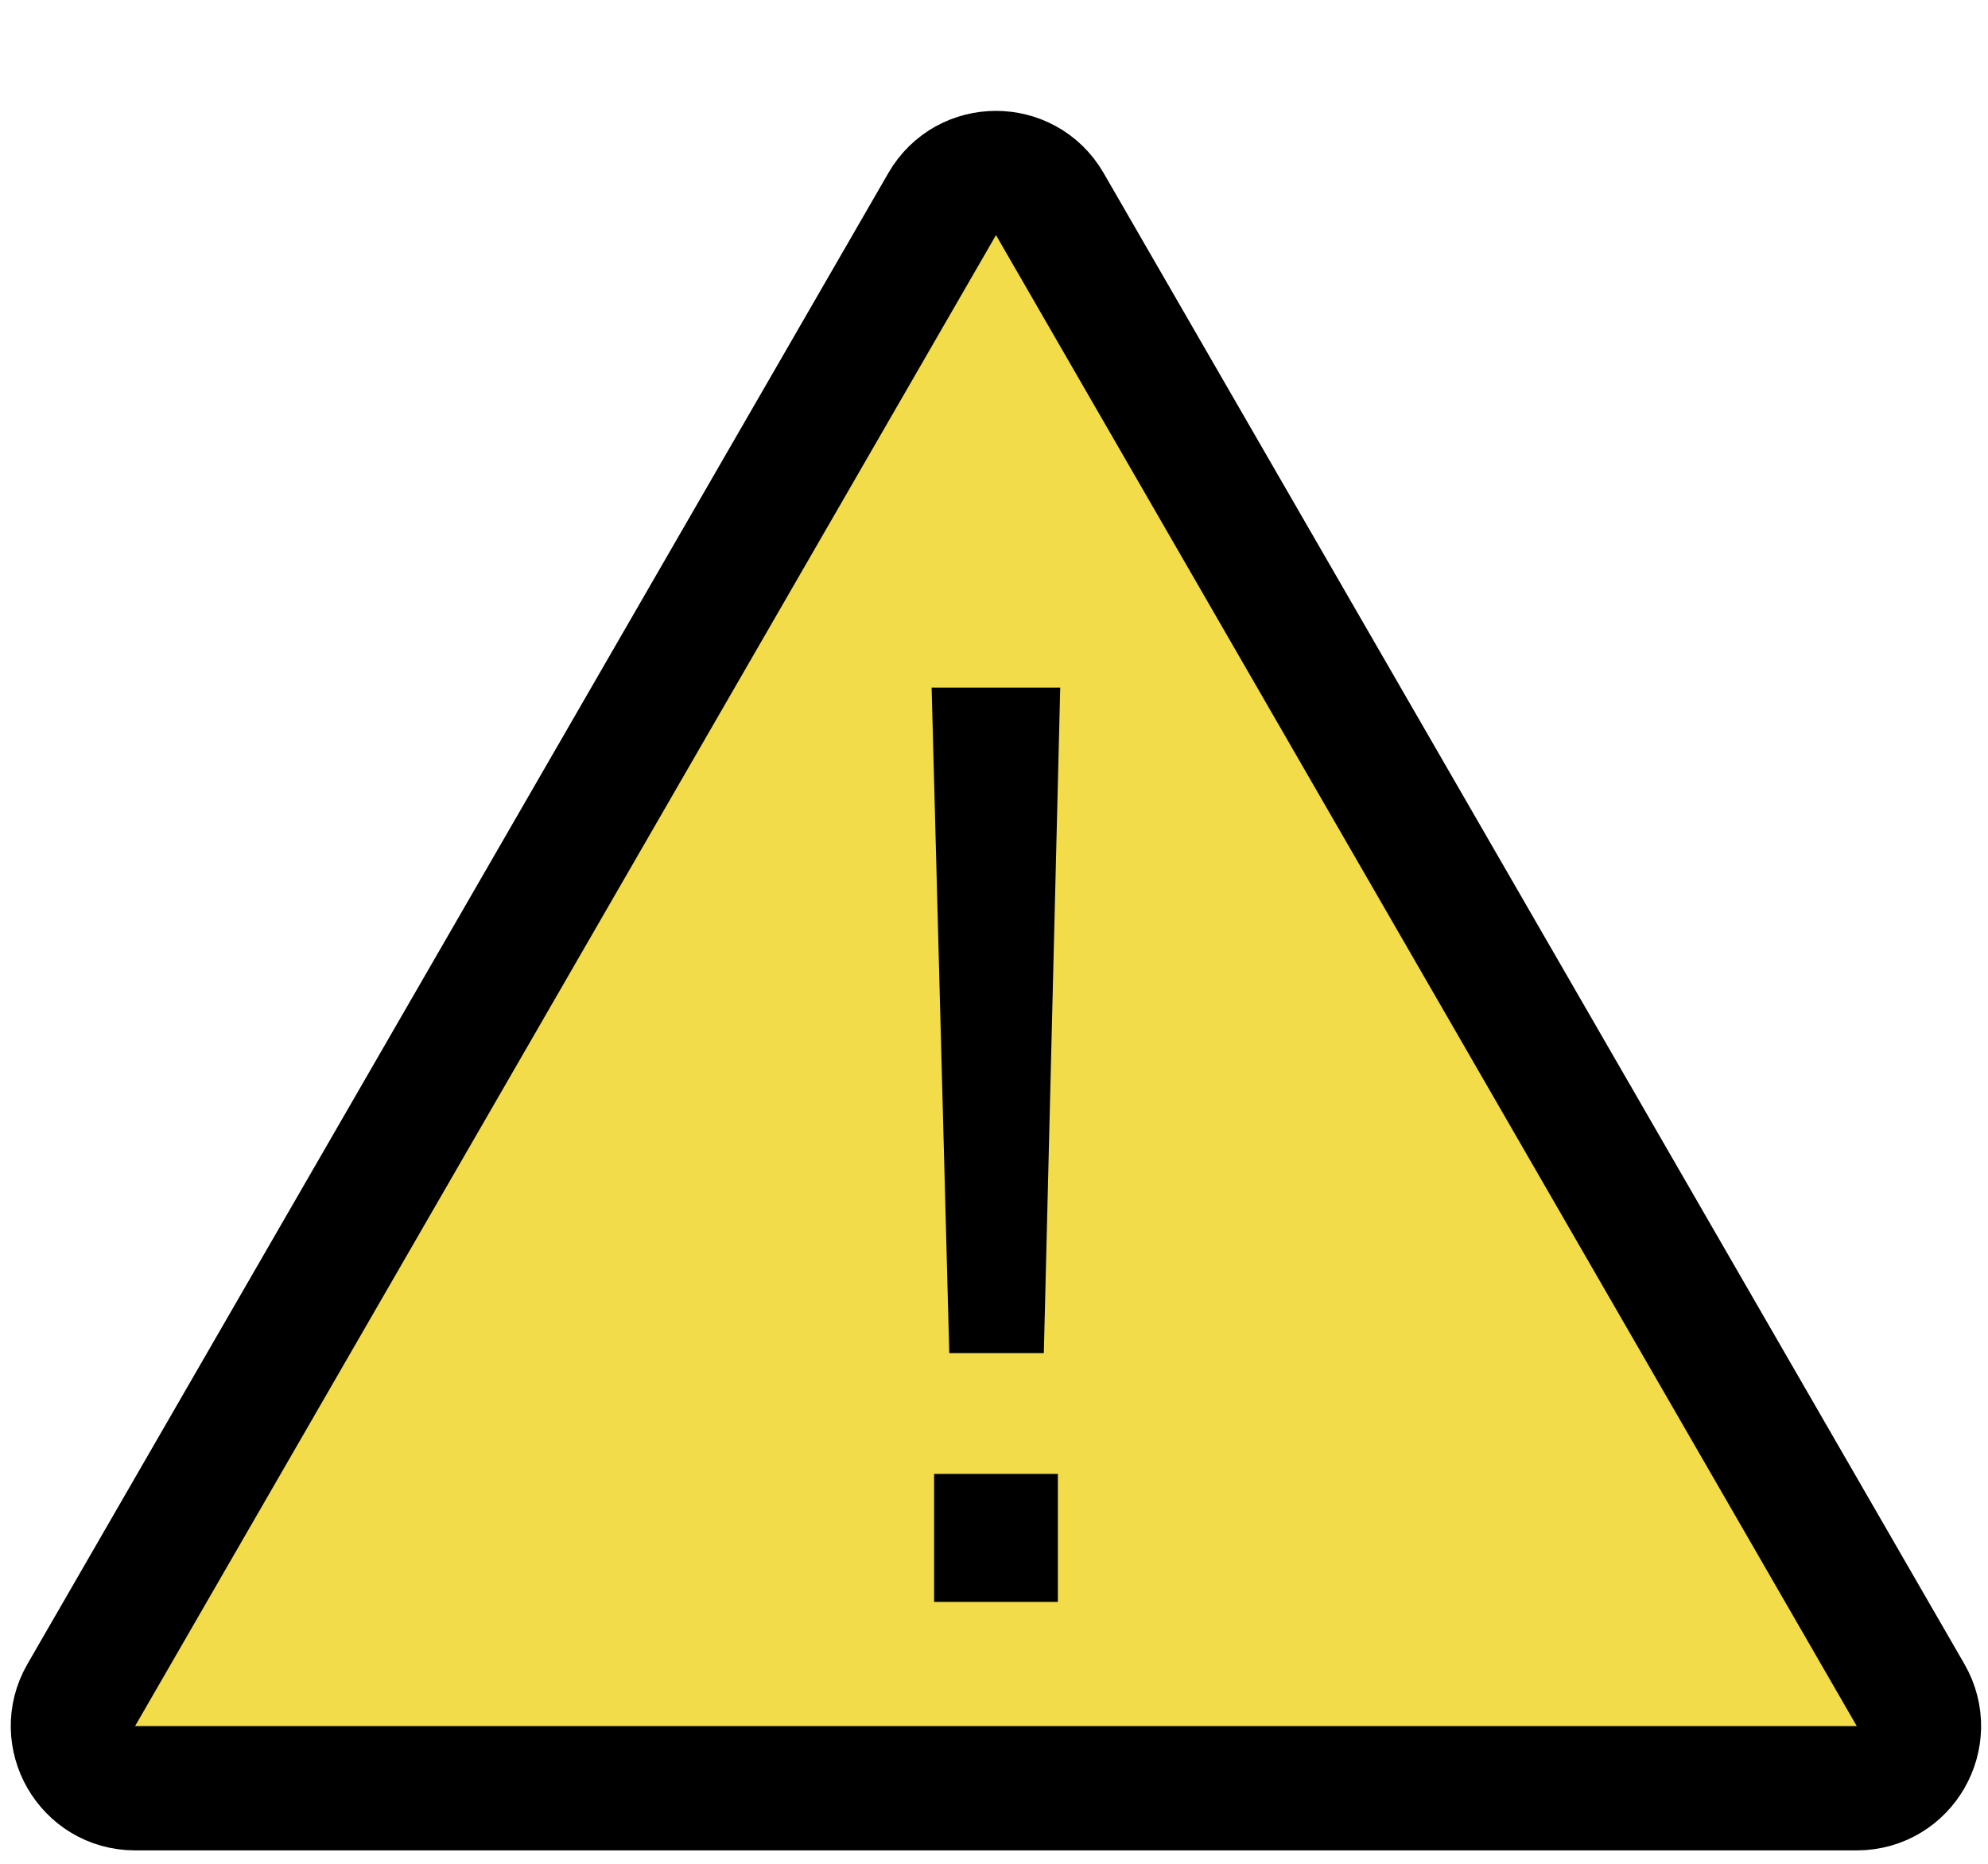 <svg width="16" height="15" viewBox="0 0 16 15" fill="none" xmlns="http://www.w3.org/2000/svg">
<path d="M7.583 1.642C7.775 1.309 8.256 1.309 8.449 1.642L15.377 13.642C15.569 13.975 15.329 14.392 14.944 14.392H1.087C0.703 14.392 0.462 13.975 0.654 13.642L7.583 1.642Z" fill="#F2DC4A" stroke="black"></path>
<path d="M8.533 5.534L8.401 10.89H7.64L7.498 5.534H8.533ZM8.514 12.892H7.518V11.862H8.514V12.892Z" fill="black"></path>
</svg>